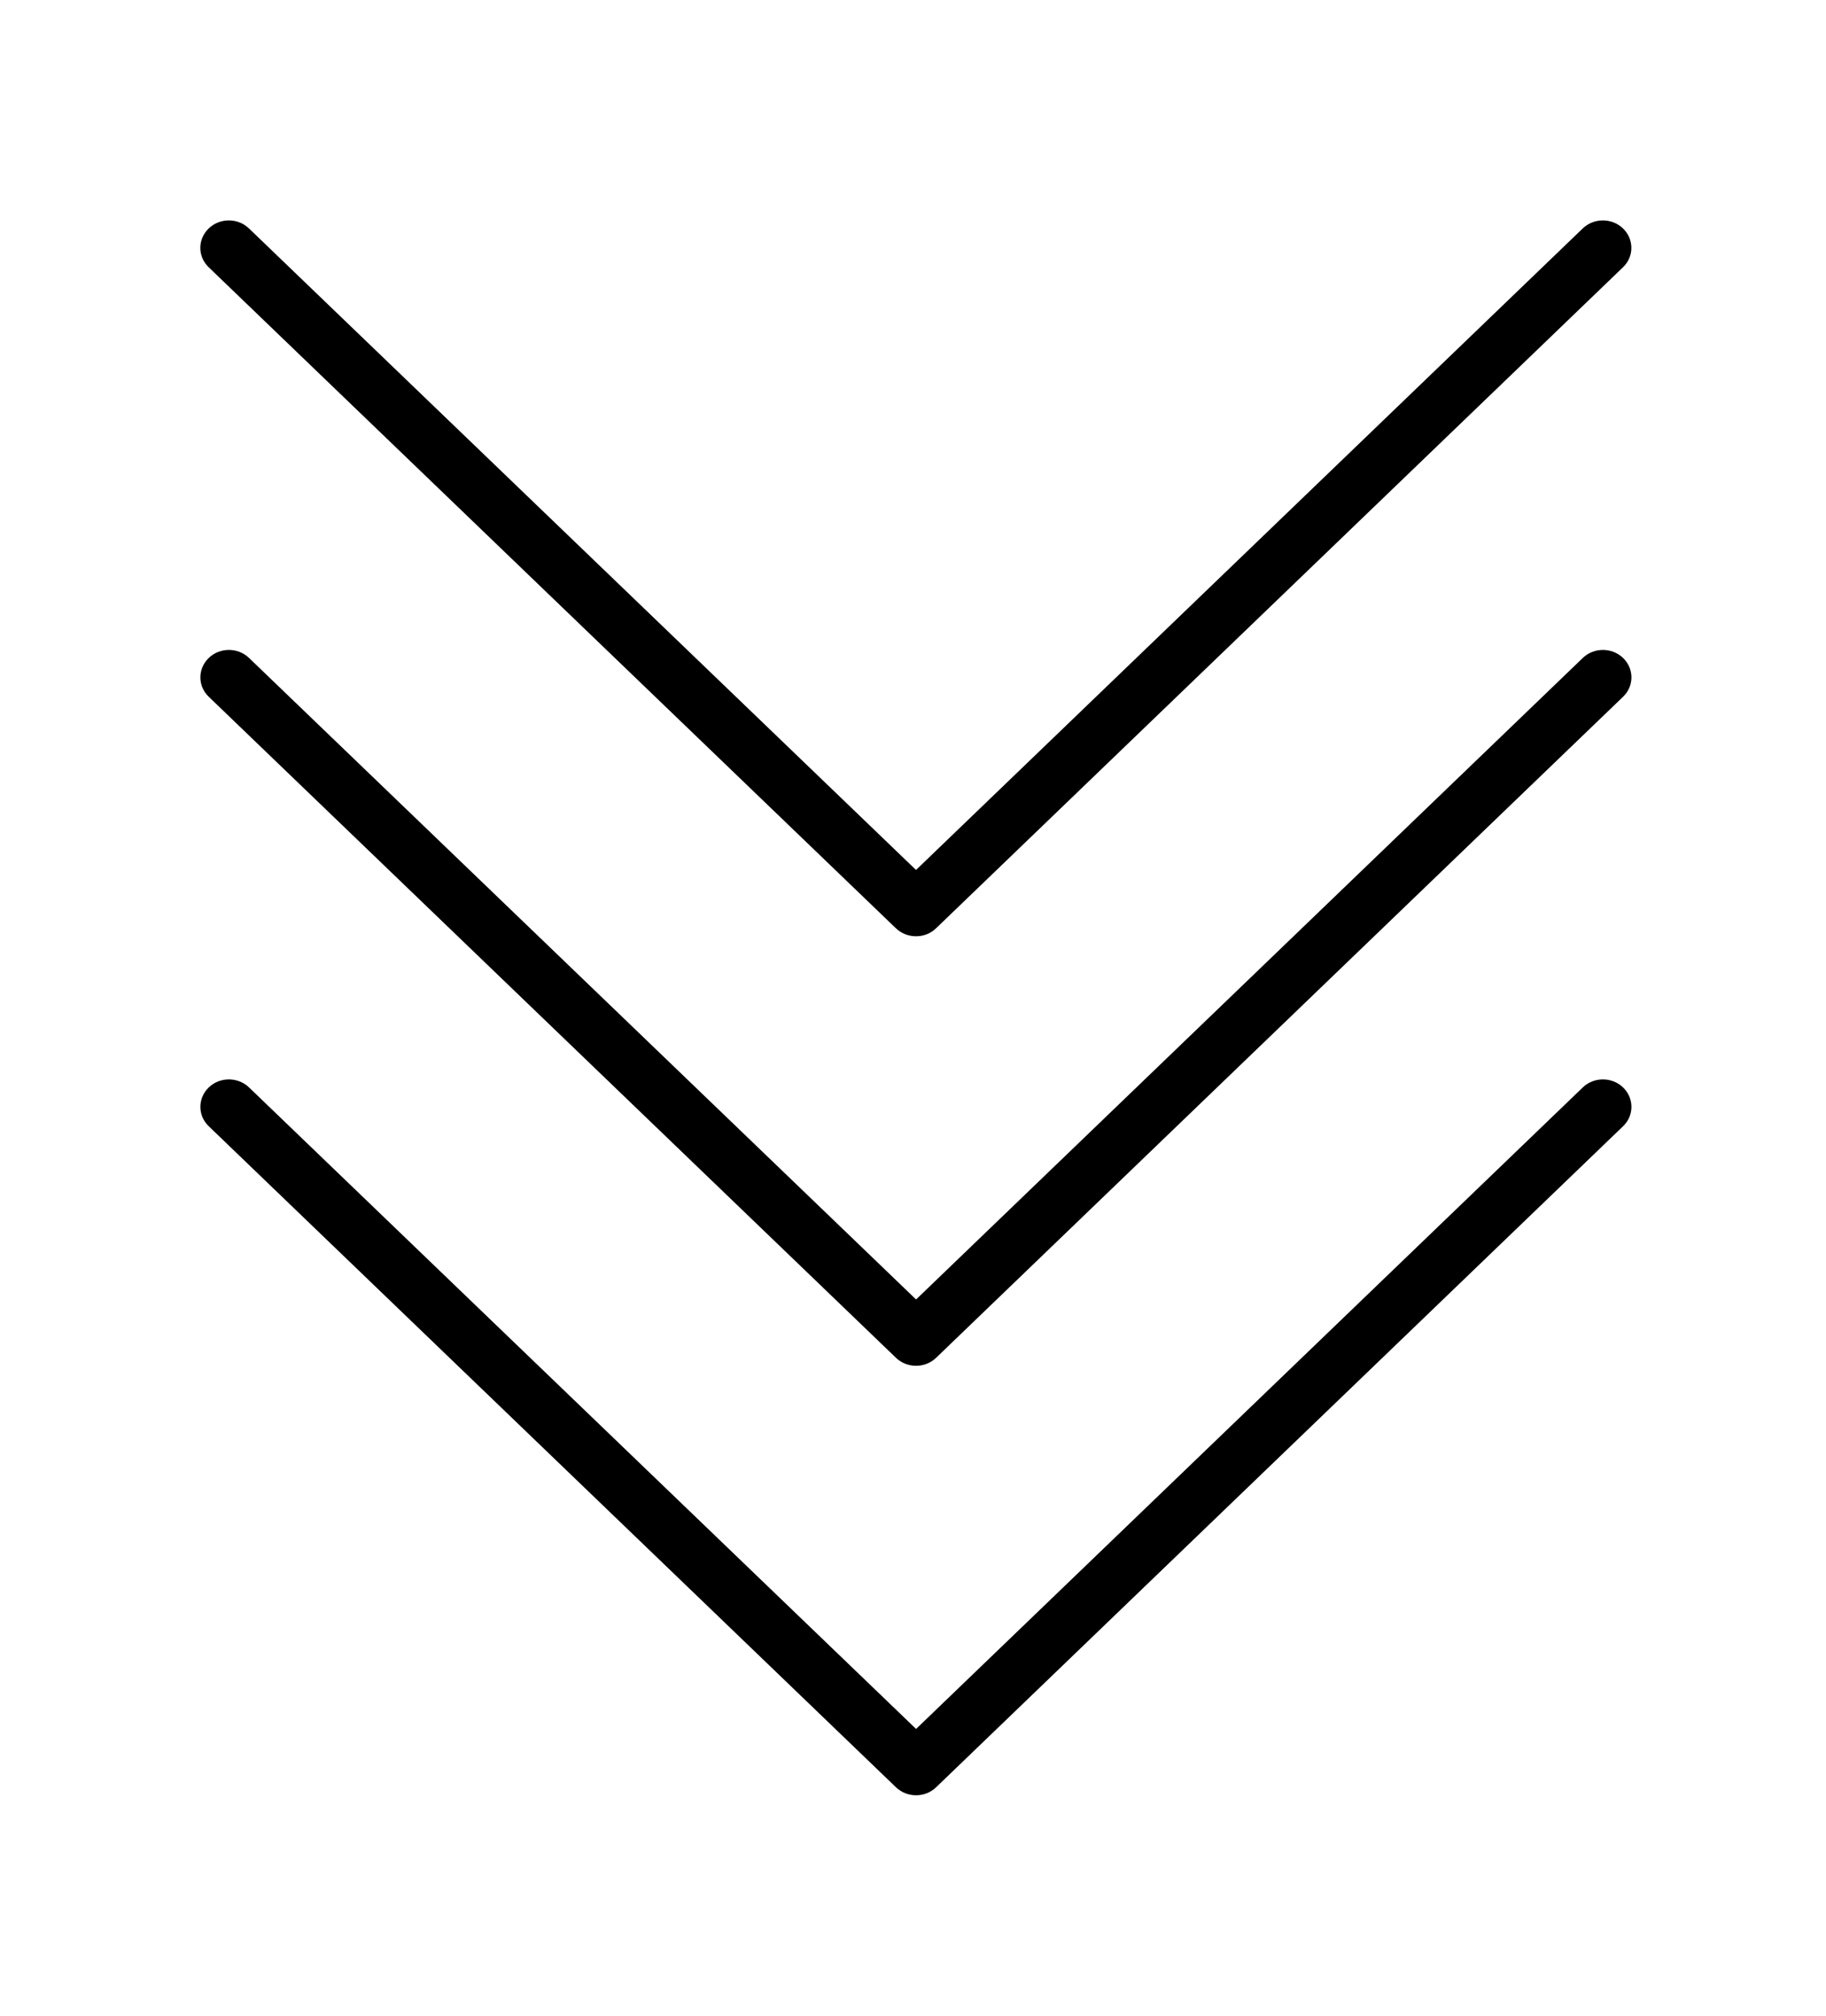 <!-- Generated by IcoMoon.io -->
<svg version="1.1" xmlns="http://www.w3.org/2000/svg" width="58" height="64" viewBox="0 0 58 64">
<title>icon-triple-arrow-down</title>
<path d="M28.455 29.47c0.176 0.172 0.409 0.257 0.642 0.257s0.463-0.085 0.639-0.257l21.816-20.984c0.355-0.339 0.355-0.891 0-1.233-0.352-0.339-0.926-0.339-1.279 0l-21.177 20.369-21.188-20.369c-0.352-0.339-0.926-0.339-1.279 0-0.355 0.342-0.355 0.893 0 1.233l21.824 20.984zM29.097 43.364c-0.233 0-0.466-0.085-0.642-0.257l-21.824-20.984c-0.355-0.339-0.355-0.891 0-1.233 0.352-0.339 0.926-0.339 1.279 0l21.188 20.369 21.177-20.369c0.352-0.339 0.926-0.339 1.279 0 0.355 0.342 0.355 0.893 0 1.233l-21.816 20.984c-0.176 0.172-0.406 0.257-0.639 0.257zM29.097 57c-0.233 0-0.466-0.085-0.642-0.257l-21.824-20.984c-0.355-0.339-0.355-0.891 0-1.233 0.352-0.339 0.926-0.339 1.279 0l21.188 20.369 21.177-20.369c0.352-0.339 0.926-0.339 1.279 0 0.355 0.342 0.355 0.894 0 1.233l-21.816 20.984c-0.176 0.172-0.406 0.257-0.639 0.257z"></path>
</svg>
